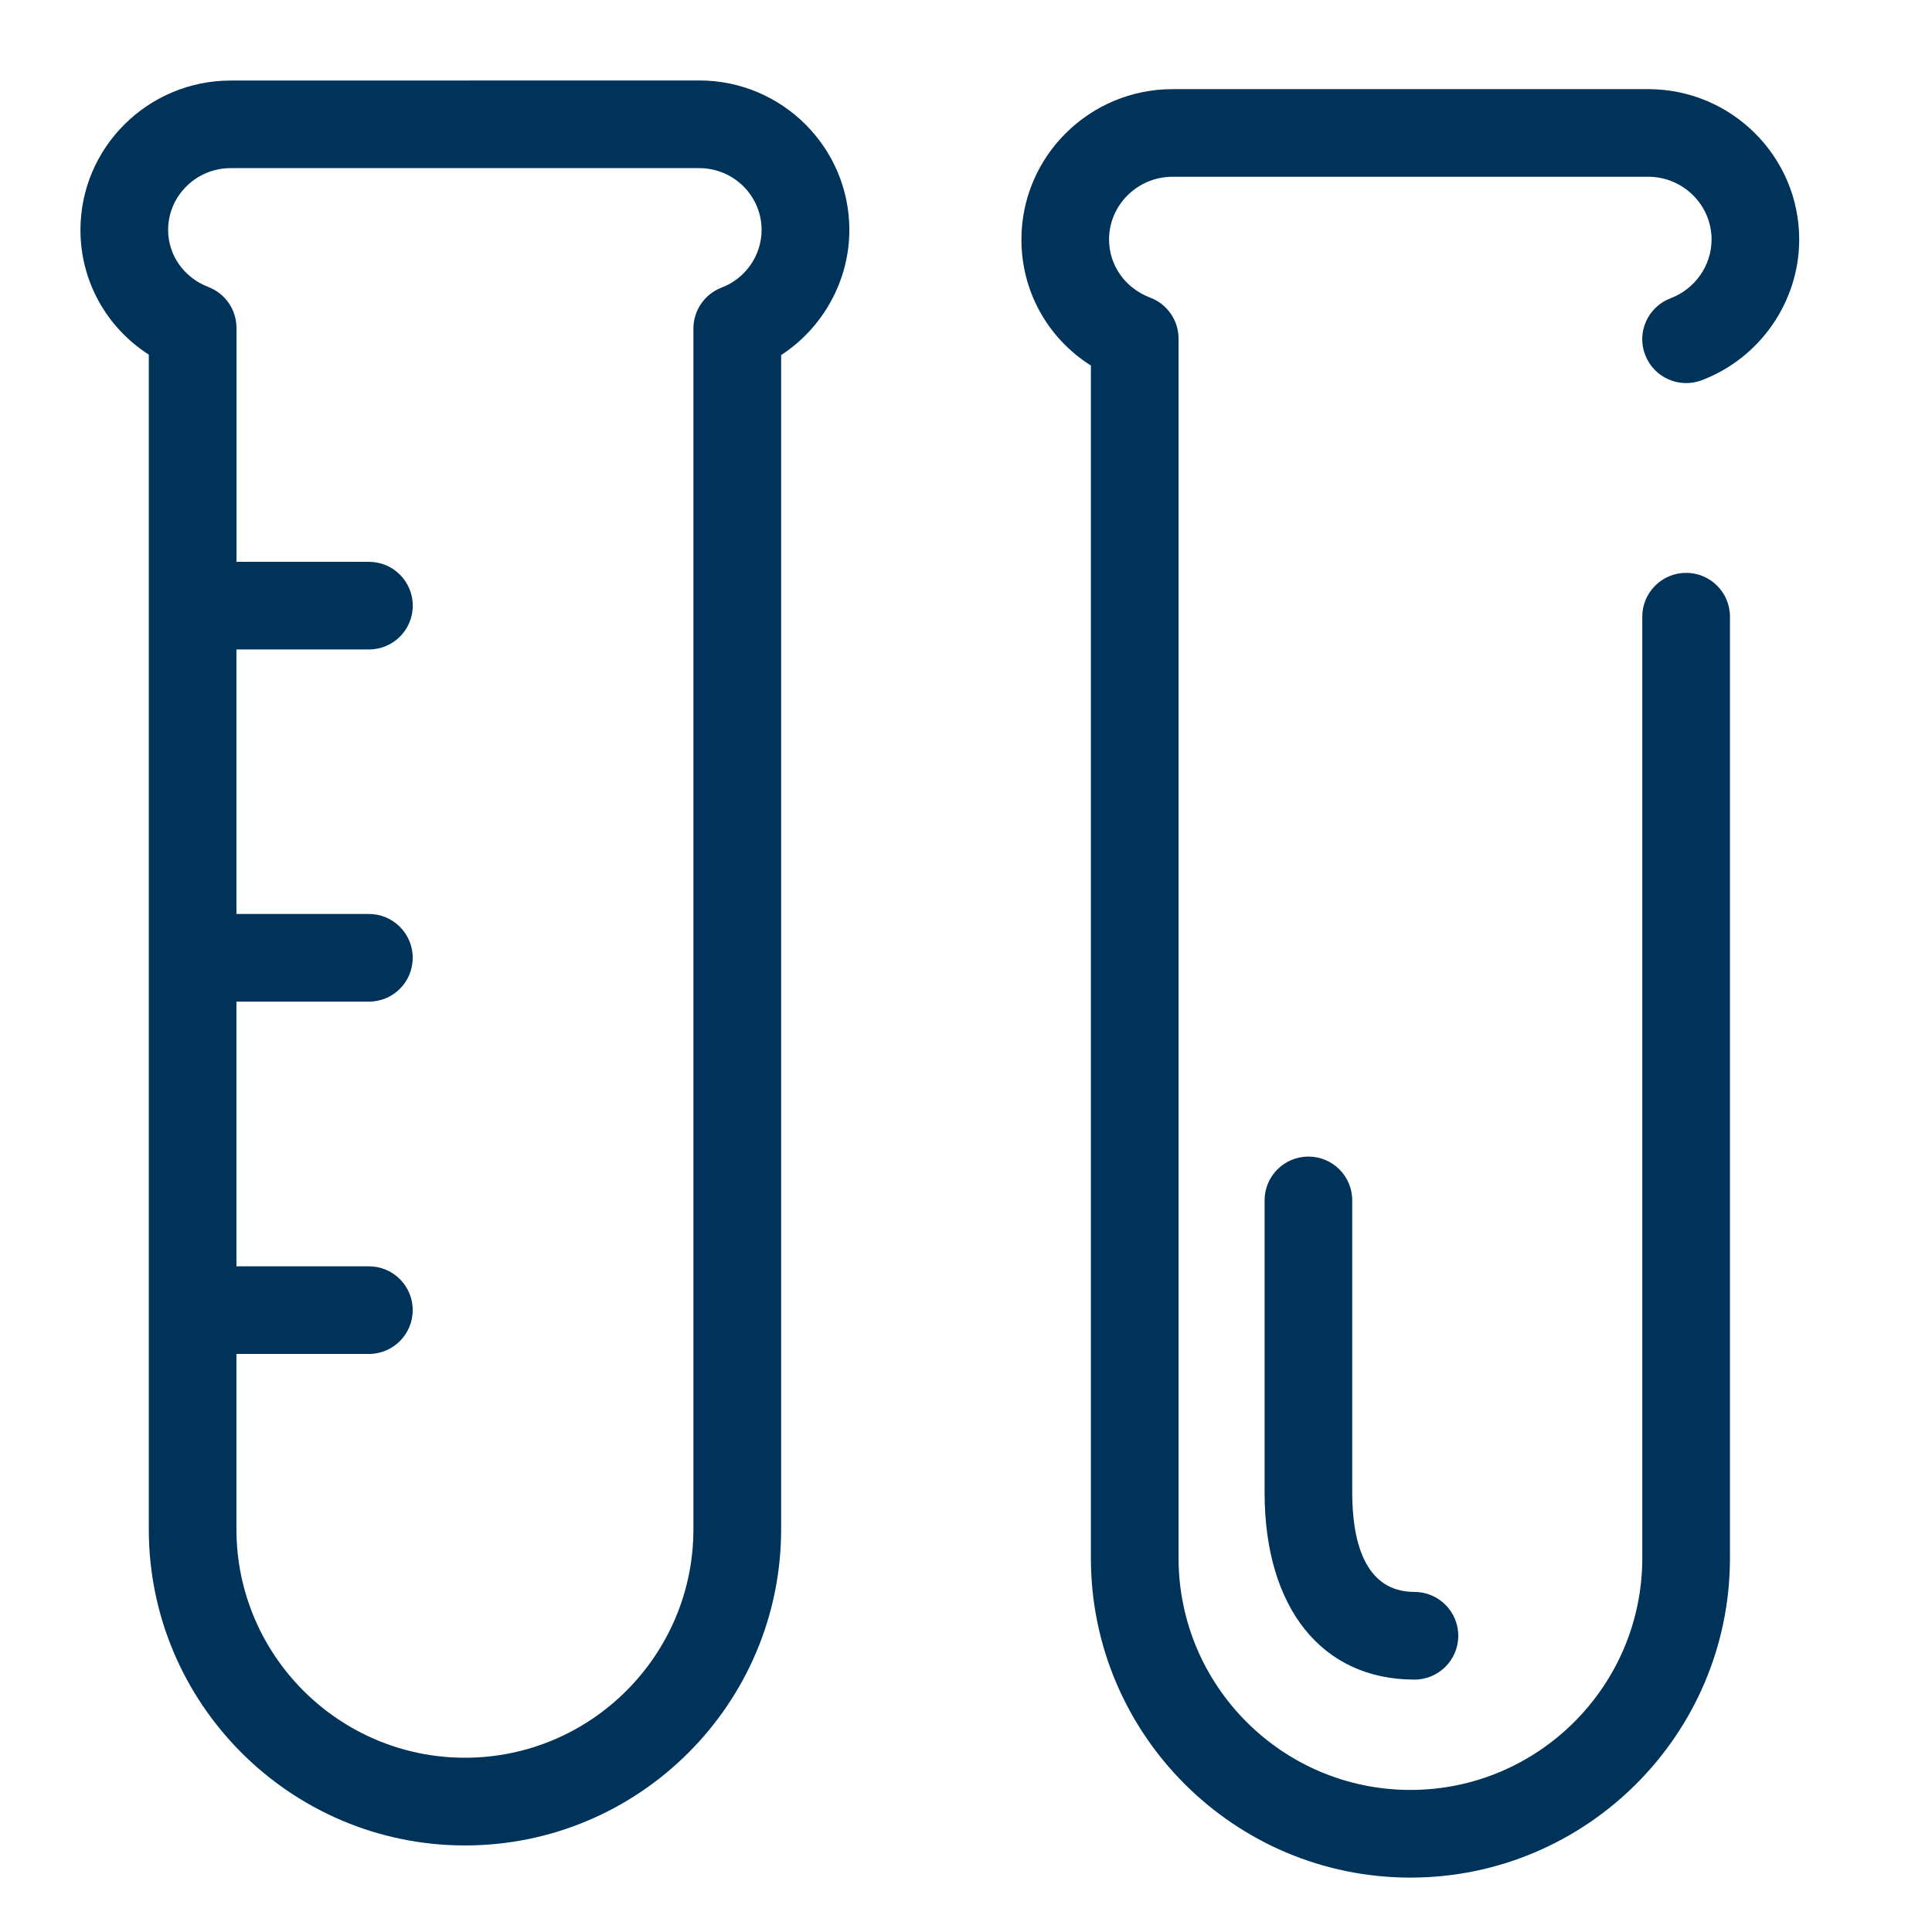 <svg xmlns="http://www.w3.org/2000/svg" width="45" height="45" viewBox="0 0 45 45">
    <g fill="none" fill-rule="evenodd">
        <g fill="#003359">
            <g>
                <path d="M38.39 2.076c1.939 0 3.517 1.57 3.517 3.503 0 1.448-.913 2.764-2.272 3.278-.53.2-1.117-.068-1.318-.595-.2-.527.068-1.116.595-1.315.57-.216.954-.765.954-1.368 0-.805-.663-1.462-1.477-1.462H27.312c-.816 0-1.48.657-1.48 1.462 0 .603.377 1.134.96 1.354.397.15.659.531.659.955V36.29c0 2.978 2.422 5.401 5.4 5.401s5.401-2.423 5.401-5.4V14.364c0-.564.457-1.021 1.021-1.021.564 0 1.021.457 1.021 1.02V36.29c0 4.105-3.34 7.443-7.443 7.443-4.105 0-7.442-3.338-7.442-7.443V8.514c-1.003-.634-1.618-1.724-1.618-2.935 0-1.932 1.58-3.503 3.521-3.503zm-22.102-.202c1.928 0 3.495 1.563 3.495 3.481 0 1.184-.616 2.282-1.589 2.916V35.62c0 4.061-3.304 7.364-7.363 7.364-4.061 0-7.365-3.303-7.365-7.364V8.26c-.984-.632-1.592-1.709-1.592-2.904 0-1.918 1.57-3.48 3.5-3.48zm0 2.042H5.373c-.802 0-1.457.646-1.457 1.44 0 .589.369 1.11.937 1.329.395.152.655.53.655.953v5.448h3.085c.564 0 1.021.456 1.021 1.021 0 .564-.457 1.02-1.02 1.02H5.507v6.161h3.085c.564 0 1.021.458 1.021 1.021 0 .565-.457 1.021-1.02 1.021H5.507v6.165h3.085c.564 0 1.021.456 1.021 1.02 0 .564-.457 1.021-1.02 1.021H5.507v4.083c0 2.935 2.388 5.322 5.323 5.322 2.934 0 5.321-2.387 5.321-5.322V7.653c0-.423.262-.804.658-.955.557-.212.93-.751.93-1.343 0-.793-.65-1.439-1.452-1.439zm14.188 23.023c.564 0 1.02.456 1.02 1.02v6.807c0 1.056.252 2.313 1.45 2.313.563 0 1.02.458 1.02 1.021 0 .564-.457 1.021-1.02 1.021-2.155 0-3.491-1.668-3.491-4.355v-6.807c0-.564.456-1.02 1.021-1.02z" transform="translate(-179 -467) translate(179 467)"/>
            </g>
        </g>
    </g>
</svg>
